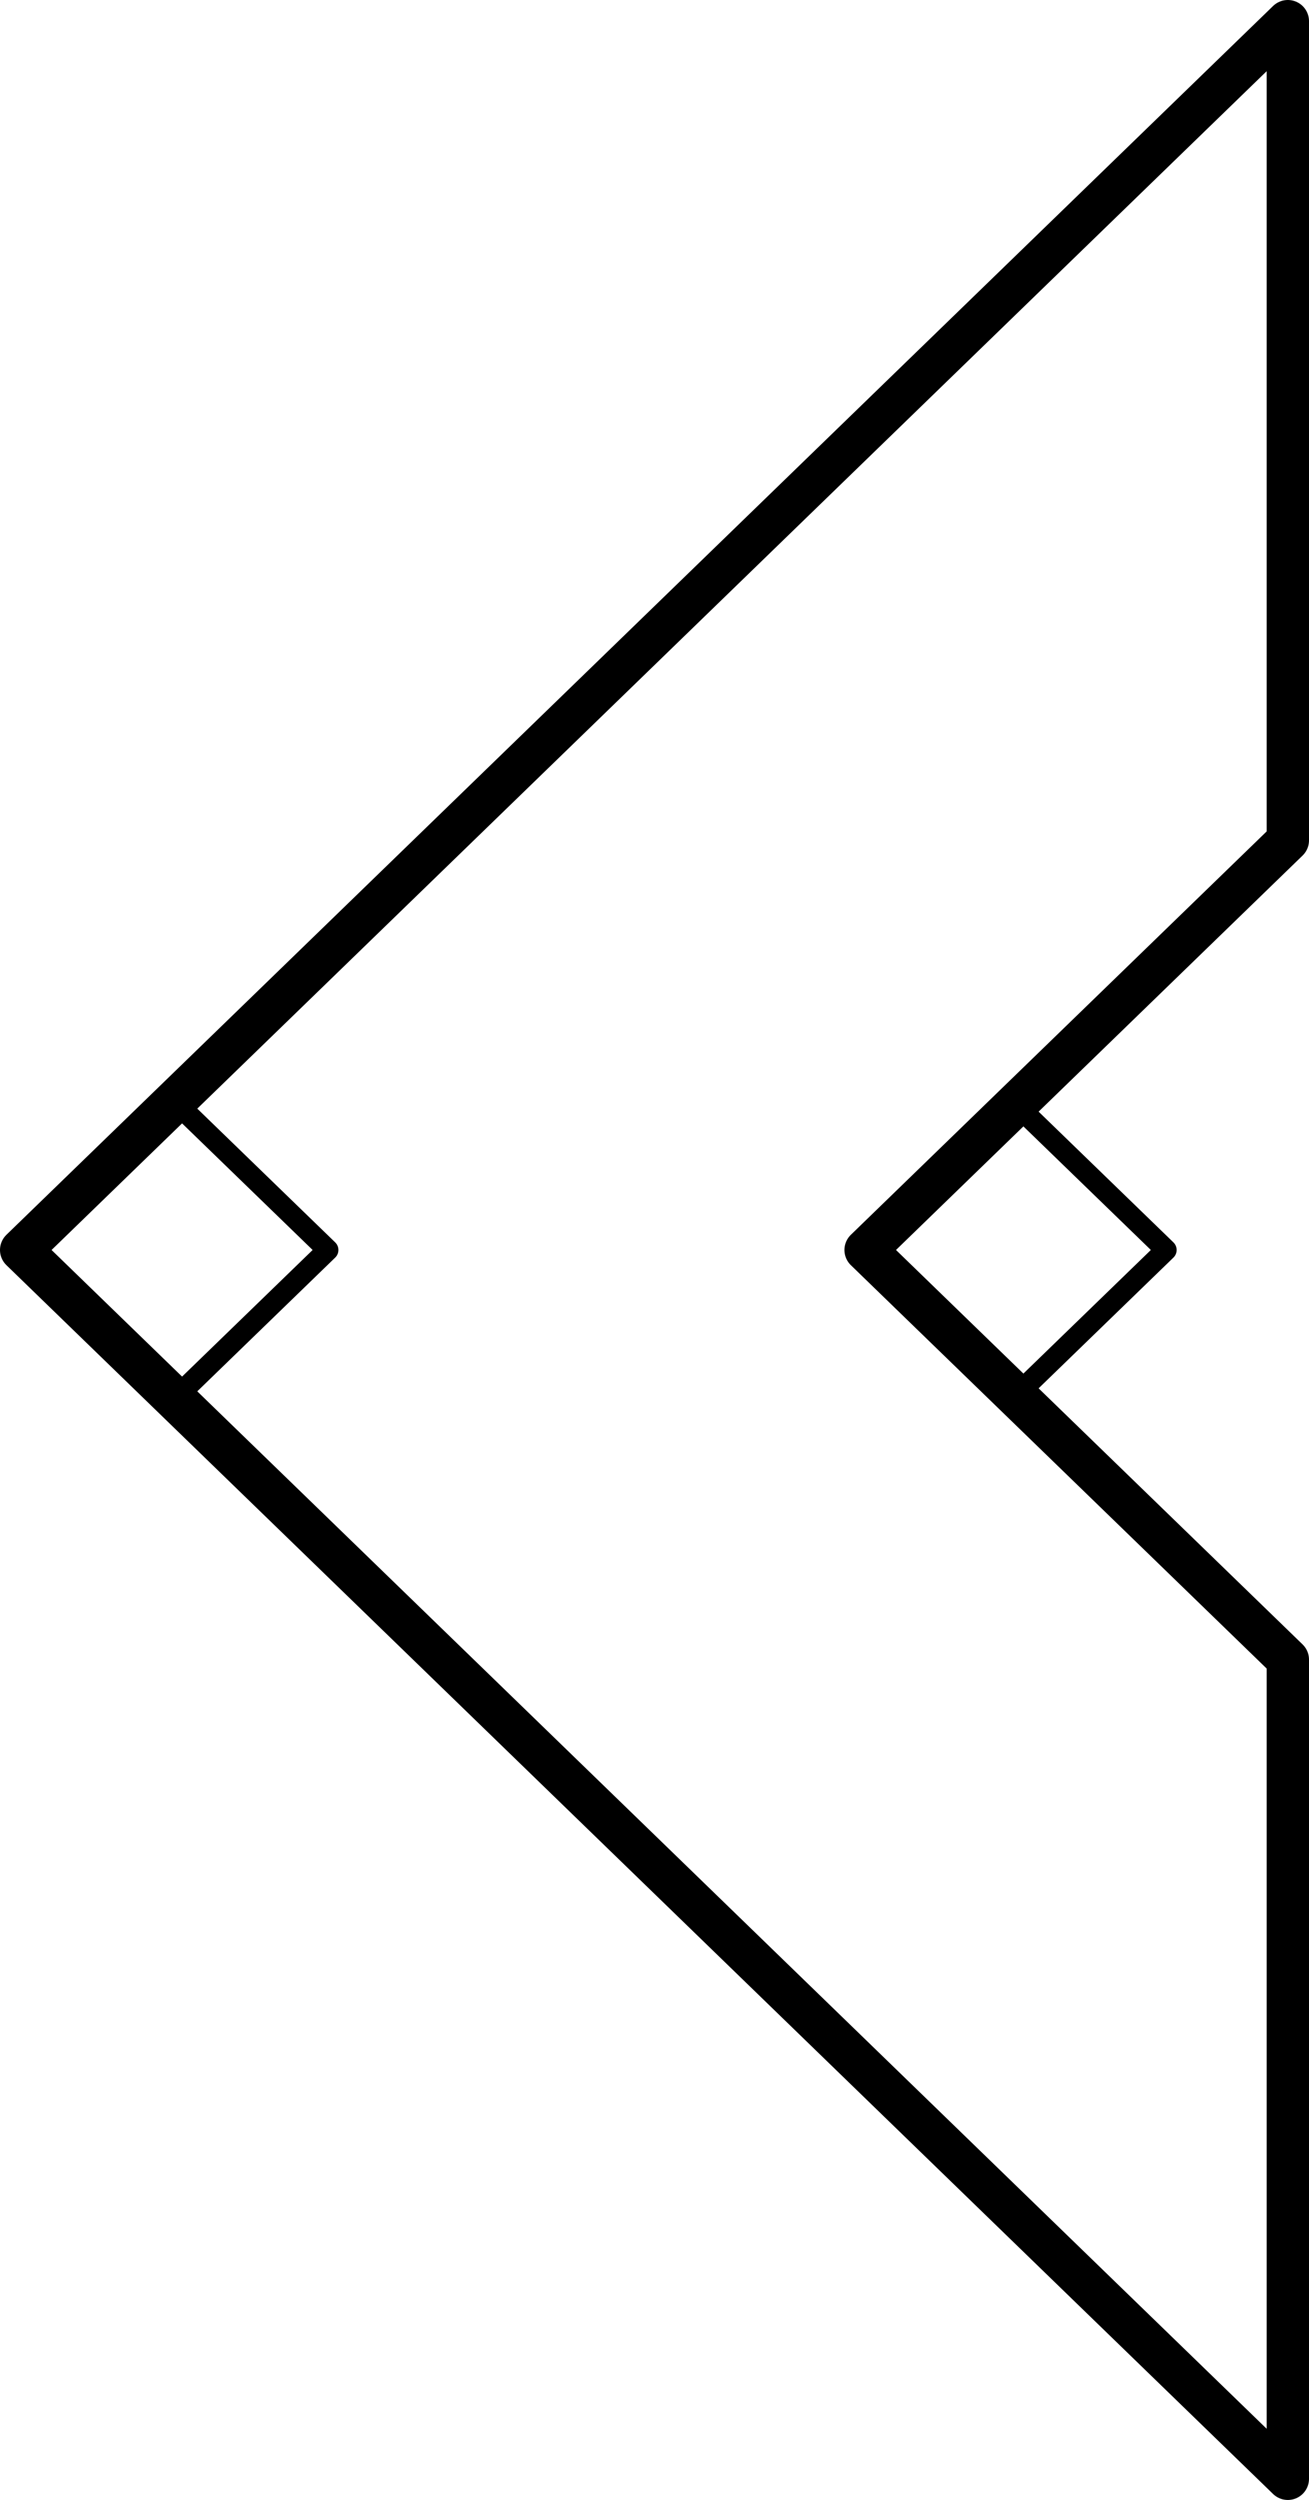 <?xml version="1.0" encoding="utf-8"?>
<!-- Generator: Adobe Illustrator 26.0.3, SVG Export Plug-In . SVG Version: 6.00 Build 0)  -->
<svg version="1.1" id="Layer_1" xmlns="http://www.w3.org/2000/svg" xmlns:xlink="http://www.w3.org/1999/xlink" x="0px" y="0px"
	 viewBox="0 0 46.382 88.571" enable-background="new 0 0 46.382 88.571" xml:space="preserve">
<symbol  id="font_1_24" viewBox="-0.316 -0.358 0.633 0.717">
	<path d="M0.23-0.358L0.142-0.131h-0.286l-0.088-0.227h-0.084l0.282,0.717h0.07
		l0.281-0.717H0.23 M0.116-0.057L0.033,0.165
		C0.022,0.193,0.011,0.227-0,0.268c-0.007-0.031-0.017-0.066-0.031-0.103
		l-0.084-0.221H0.116z"/>
</symbol>
<symbol  id="font_1_25" viewBox="-0.247 -0.357 0.495 0.714">
	<path d="M-0.247,0.357h0.202c0.095,0,0.163-0.014,0.206-0.042
		s0.063-0.073,0.063-0.134c0-0.042-0.012-0.077-0.036-0.105
		C0.164,0.048,0.13,0.03,0.085,0.022V0.017
		C0.193-0.001,0.247-0.058,0.247-0.154c0-0.064-0.022-0.114-0.065-0.149
		C0.139-0.339,0.079-0.357,0.002-0.357h-0.249V0.357 M-0.164,0.051h0.137
		c0.059,0,0.101,0.009,0.126,0.027C0.125,0.097,0.137,0.128,0.137,0.172
		c0,0.04-0.014,0.069-0.043,0.086C0.066,0.276,0.02,0.285-0.042,0.285h-0.122
		V0.051 M-0.164-0.019v-0.267h0.149c0.058,0,0.101,0.011,0.13,0.033
		c0.029,0.022,0.044,0.057,0.044,0.105c0,0.044-0.015,0.077-0.045,0.098
		c-0.03,0.021-0.075,0.031-0.136,0.031H-0.164z"/>
</symbol>
<symbol  id="font_1_26" viewBox="-0.27 -0.367 0.54 0.734">
	<path d="M0.073,0.293c-0.078,0-0.14-0.026-0.186-0.079
		C-0.159,0.162-0.181,0.091-0.181-0c0-0.093,0.022-0.166,0.065-0.217
		c0.044-0.051,0.106-0.076,0.188-0.076c0.05,0,0.107,0.009,0.17,0.027v-0.073
		C0.193-0.358,0.132-0.367,0.059-0.367c-0.105,0-0.186,0.032-0.244,0.096
		c-0.057,0.064-0.085,0.154-0.085,0.272c0,0.074,0.014,0.138,0.041,0.193
		c0.028,0.055,0.067,0.098,0.119,0.128C-0.058,0.352,0.003,0.367,0.074,0.367
		c0.075,0,0.14-0.014,0.196-0.041L0.235,0.255
		C0.181,0.28,0.127,0.293,0.073,0.293z"/>
</symbol>
<symbol  id="font_1_27" viewBox="-0.285 -0.357 0.57 0.714">
	<path d="M0.285,0.007c0-0.118-0.032-0.208-0.096-0.271
		C0.125-0.326,0.033-0.357-0.087-0.357h-0.198v0.714h0.219
		c0.111,0,0.197-0.031,0.259-0.092S0.285,0.117,0.285,0.007 M0.197,0.004
		c0,0.093-0.023,0.163-0.07,0.21C0.08,0.262,0.011,0.285-0.081,0.285h-0.121
		v-0.57h0.101c0.099,0,0.173,0.024,0.223,0.073
		C0.172-0.164,0.197-0.091,0.197,0.004z"/>
</symbol>
<g enable-background="new    ">
	<g>
		<g>
			<defs>
				<rect id="SVGID_1_" x="-319.104" y="-21.231" width="378" height="144"/>
			</defs>
			<clipPath id="SVGID_00000044153298406293875960000004845656792729823377_">
				<use xlink:href="#SVGID_1_"  overflow="visible"/>
			</clipPath>
			<g clip-path="url(#SVGID_00000044153298406293875960000004845656792729823377_)">
				<path fill-rule="evenodd" clip-rule="evenodd" fill-opacity="0" d="M-319.104-21.231h378v144h-378V-21.231z"/>
				<path fill-rule="evenodd" clip-rule="evenodd" fill-opacity="0" d="M-316.466-23.111h20.669v18.614h-20.669
					V-23.111z"/>
				
					<use xlink:href="#font_1_24"  width="0.633" height="0.717" x="-0.316" y="-0.358" transform="matrix(14 0 0 -14 -305.287 -7.939)" overflow="visible"/>
				<path fill-rule="evenodd" clip-rule="evenodd" fill-opacity="0" d="M-219.496-23.111h20.669v18.614h-20.669
					V-23.111z"/>
				
					<use xlink:href="#font_1_25"  width="0.495" height="0.714" x="-0.247" y="-0.357" transform="matrix(14 0 0 -14 -207.909 -7.918)" overflow="visible"/>
				<path fill-rule="evenodd" clip-rule="evenodd" fill-opacity="0" d="M-117.498-23.111h20.669v18.614h-20.669
					V-23.111z"/>
				
					<use xlink:href="#font_1_26"  width="0.54" height="0.734" x="-0.27" y="-0.367" transform="matrix(14 0 0 -14 -106.113 -7.921)" overflow="visible"/>
				<path fill-rule="evenodd" clip-rule="evenodd" fill-opacity="0" d="M-19.015-23.111H1.654v18.614h-20.669
					V-23.111z"/>
				
					<use xlink:href="#font_1_27"  width="0.57" height="0.714" x="-0.285" y="-0.357" transform="matrix(14 0 0 -14 -6.902 -7.918)" overflow="visible"/>
				<path fill-rule="evenodd" clip-rule="evenodd" fill-opacity="0" d="M-309.872,24.366l74.522-8.662v43.308
					h-74.522V24.366z"/>
				<path fill="none" stroke="#000000" stroke-width="1.5" stroke-linejoin="round" stroke-miterlimit="10" d="
					M-309.872,24.366l74.522-8.662v43.308h-74.522V24.366z"/>
				<path fill-rule="evenodd" clip-rule="evenodd" fill-opacity="0" d="M-167.43-0.912l-25.373,24.612
					l25.258,90.419l24.922-90.372L-167.43-0.912z"/>
				<path fill="none" stroke="#000000" stroke-width="1.5" stroke-linejoin="round" stroke-miterlimit="10" d="
					M-167.43-0.912l-25.373,24.612l25.258,90.419l24.922-90.372L-167.43-0.912z"/>
				<path fill-rule="evenodd" clip-rule="evenodd" fill-opacity="0" d="M0.75,44.285L45.632,0.75v29.023
					l-14.961,14.512l14.961,14.512v29.023L0.75,44.285z"/>
				<path fill="none" stroke="#000000" stroke-width="1.5" stroke-linejoin="round" stroke-miterlimit="10" d="M0.75,44.285
					L45.632,0.75v29.023l-14.961,14.512l14.961,14.512v29.023L0.75,44.285z"/>
				<path fill-rule="evenodd" clip-rule="evenodd" fill-opacity="0" d="M0.75,44.285l5.433-5.268
					l5.433,5.268l-5.433,5.268L0.75,44.285z"/>
				<path fill="none" stroke="#000000" stroke-width="0.75" stroke-linejoin="round" stroke-miterlimit="10" d="
					M0.75,44.285l5.433-5.268l5.433,5.268l-5.433,5.268L0.75,44.285z"/>
				<path fill-rule="evenodd" clip-rule="evenodd" fill-opacity="0" d="M-242.933,51.653h7.559v7.323h-7.559
					V51.653z"/>
				<path fill="none" stroke="#000000" stroke-width="0.75" stroke-linejoin="round" stroke-miterlimit="10" d="
					M-242.933,51.653h7.559v7.323h-7.559V51.653z"/>
				<path fill-rule="evenodd" clip-rule="evenodd" fill-opacity="0" d="M-167.712-0.912l5.433,5.268
					l-5.433,5.268l-5.433-5.268L-167.712-0.912z"/>
				<path fill="none" stroke="#000000" stroke-width="0.75" stroke-linejoin="round" stroke-miterlimit="10" d="
					M-167.712-0.912l5.433,5.268l-5.433,5.268l-5.433-5.268L-167.712-0.912z"/>
				<path fill-rule="evenodd" clip-rule="evenodd" fill-opacity="0" d="M30.451,44.285l5.433-5.268
					l5.433,5.268l-5.433,5.268L30.451,44.285z"/>
				<path fill="none" stroke="#000000" stroke-width="0.75" stroke-linejoin="round" stroke-miterlimit="10" d="
					M30.451,44.285l5.433-5.268l5.433,5.268l-5.433,5.268L30.451,44.285z"/>
				<path fill-rule="evenodd" clip-rule="evenodd" fill-opacity="0" d="M-40.93,24.709v54.25
					c0-5.992-10.489-10.85-23.427-10.85s-23.427,4.858-23.427,10.85V24.709
					c0-5.992,10.489-10.85,23.427-10.85S-40.93,18.717-40.93,24.709z"/>
				<path fill="none" stroke="#000000" stroke-width="1.5" stroke-linejoin="round" stroke-miterlimit="10" d="
					M-40.93,24.709v54.25c0-5.992-10.489-10.85-23.427-10.85
					s-23.427,4.858-23.427,10.85V24.709c0-5.992,10.489-10.85,23.427-10.85
					S-40.93,18.717-40.93,24.709z"/>
				<path fill-rule="evenodd" clip-rule="evenodd" fill-opacity="0" d="M-309.872,51.653h7.559v7.323h-7.559
					V51.653z"/>
				<path fill="none" stroke="#000000" stroke-width="0.75" stroke-linejoin="round" stroke-miterlimit="10" d="
					M-309.872,51.653h7.559v7.323h-7.559V51.653z"/>
			</g>
		</g>
	</g>
</g>
<g>
</g>
<g>
</g>
<g>
</g>
<g>
</g>
<g>
</g>
<g>
</g>
<g>
</g>
<g>
</g>
<g>
</g>
<g>
</g>
<g>
</g>
<g>
</g>
</svg>
